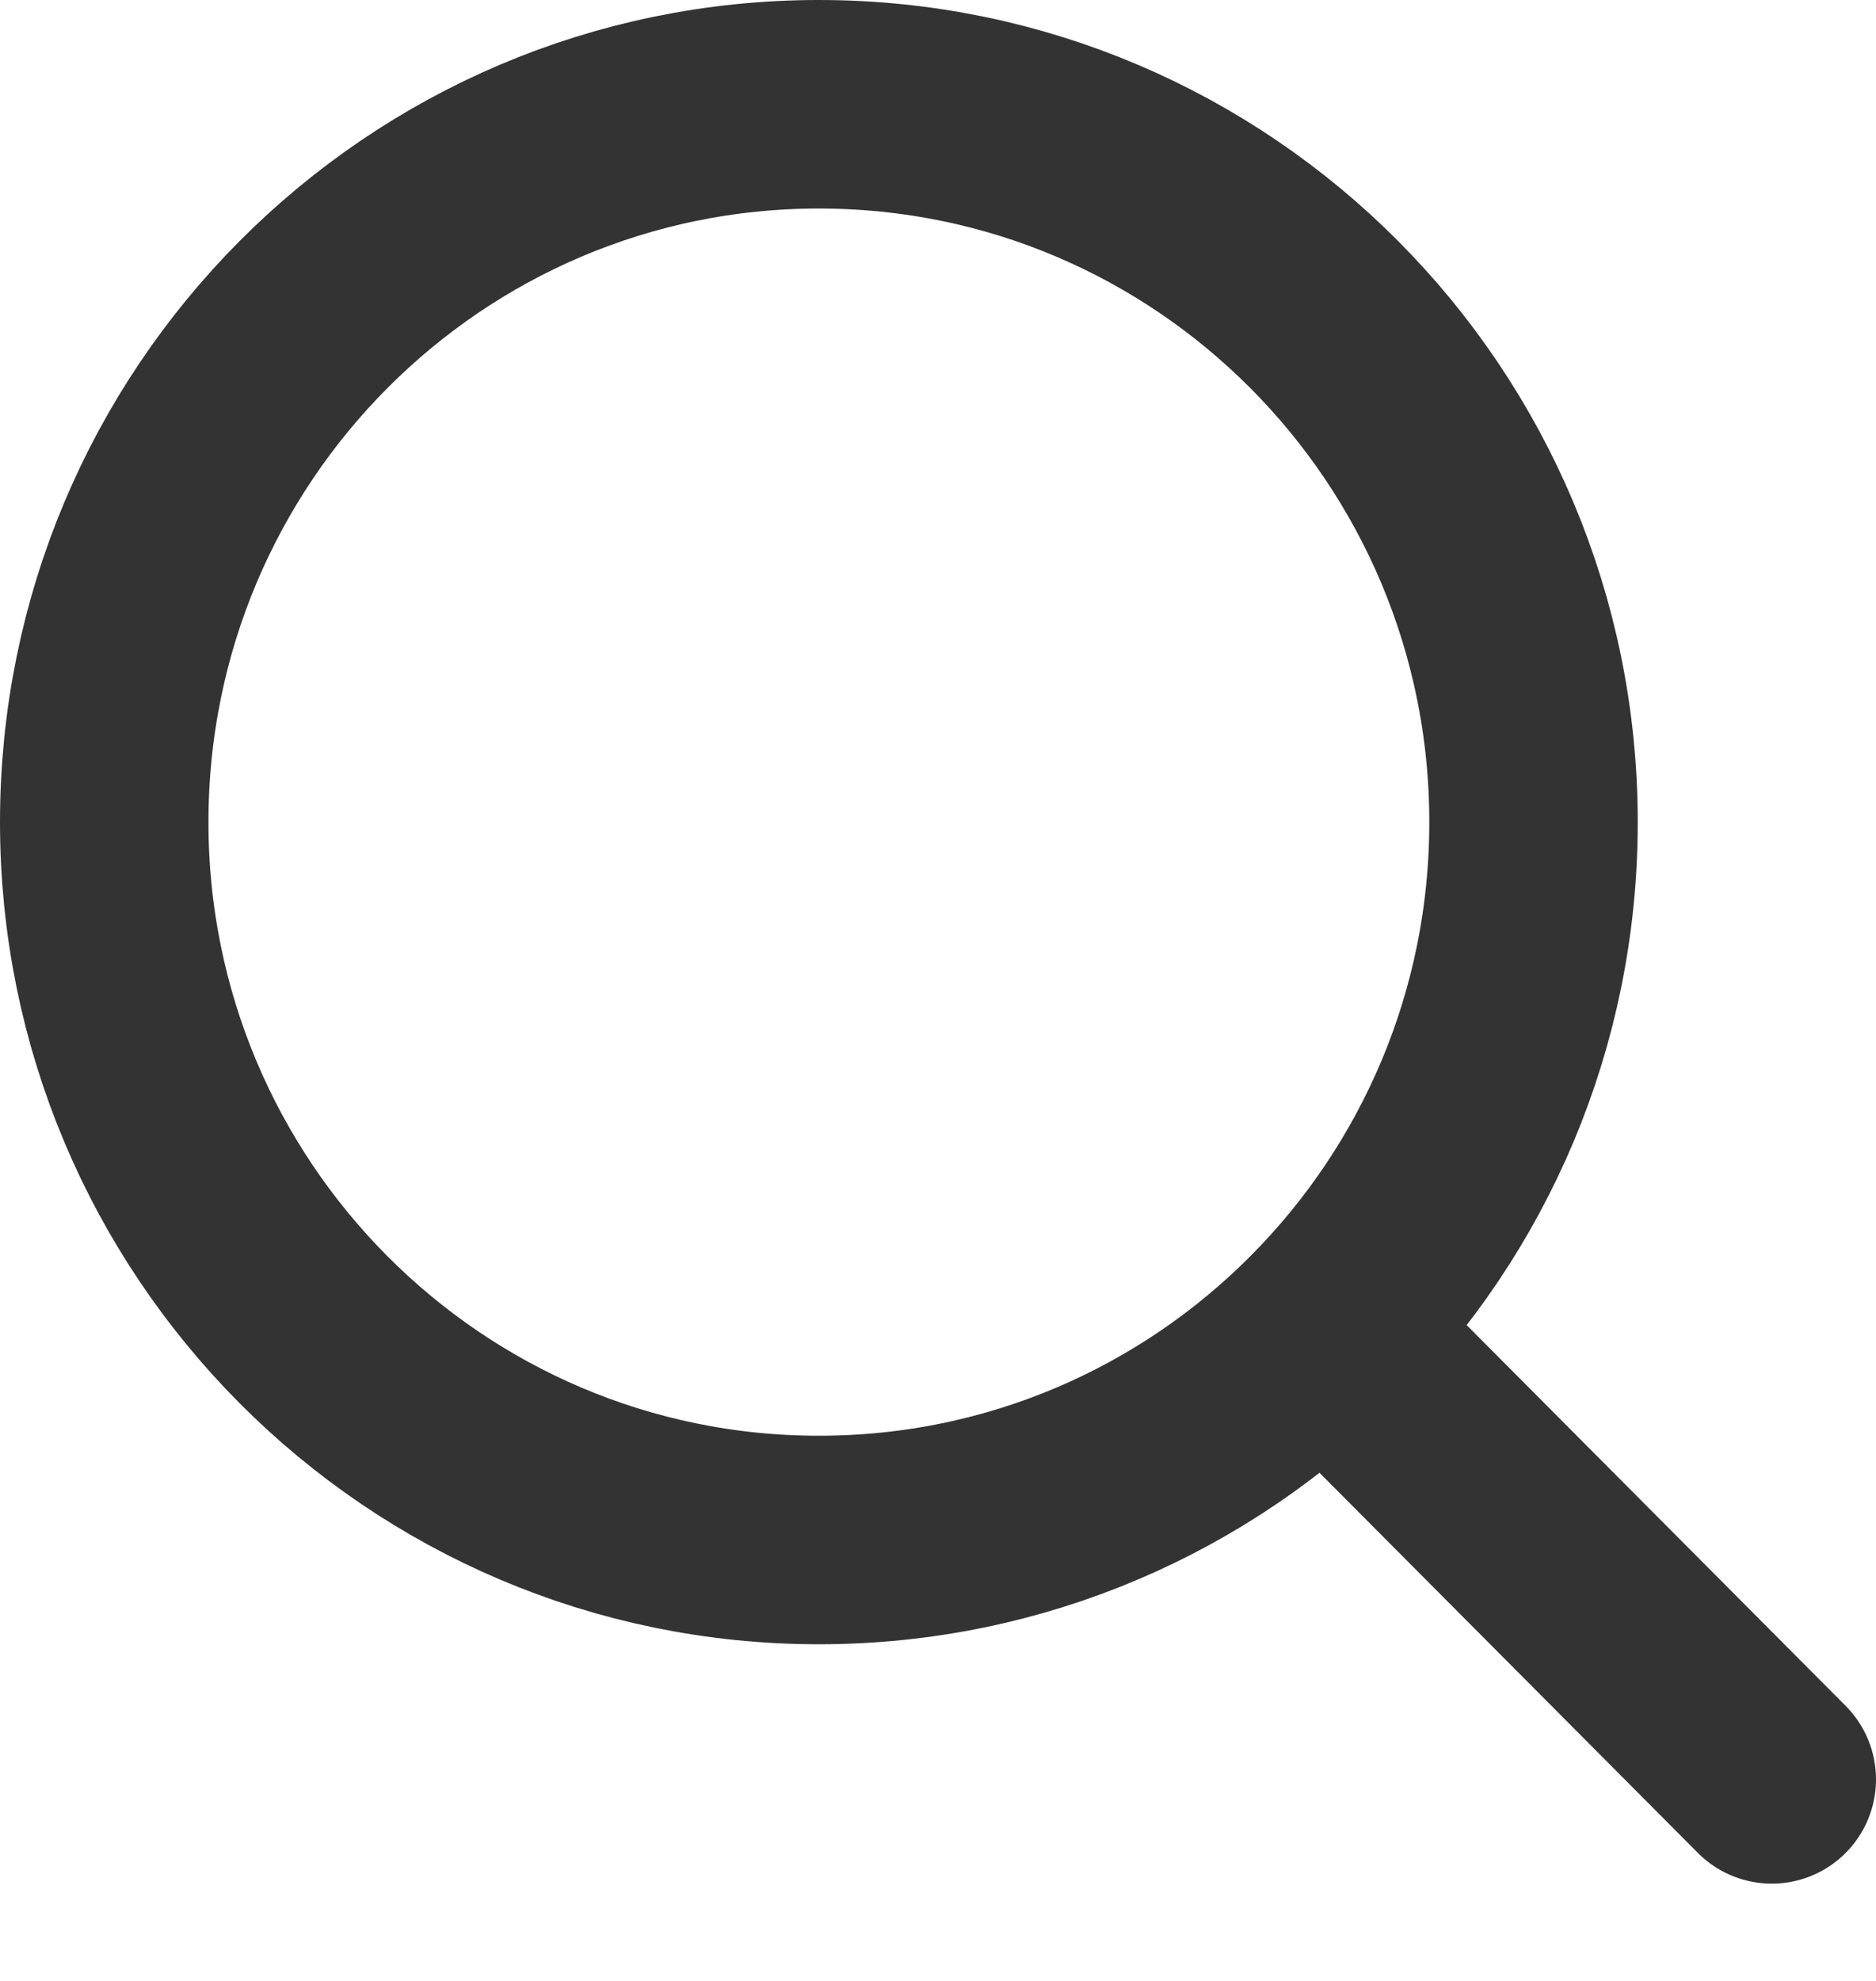 <svg width="18" height="19" viewBox="0 0 18 19" fill="none" xmlns="http://www.w3.org/2000/svg">
<g clip-path="url(#clip0_477_565)">
<path d="M13 13.05L17 17.067" stroke="#333333" stroke-width="2" stroke-linecap="round" stroke-linejoin="round"/>
<path d="M1 7.886C1 11.688 4.07 14.771 7.857 14.771C9.754 14.771 11.471 13.998 12.712 12.748C13.95 11.502 14.714 9.784 14.714 7.886C14.714 4.083 11.644 1 7.857 1C4.07 1 1 4.083 1 7.886Z" stroke="#333333" stroke-width="2" stroke-linecap="round" stroke-linejoin="round"/>
</g>
<defs>
<clipPath id="clip0_477_565">
<rect width="18" height="19" fill="white"/>
</clipPath>
</defs>
</svg>
